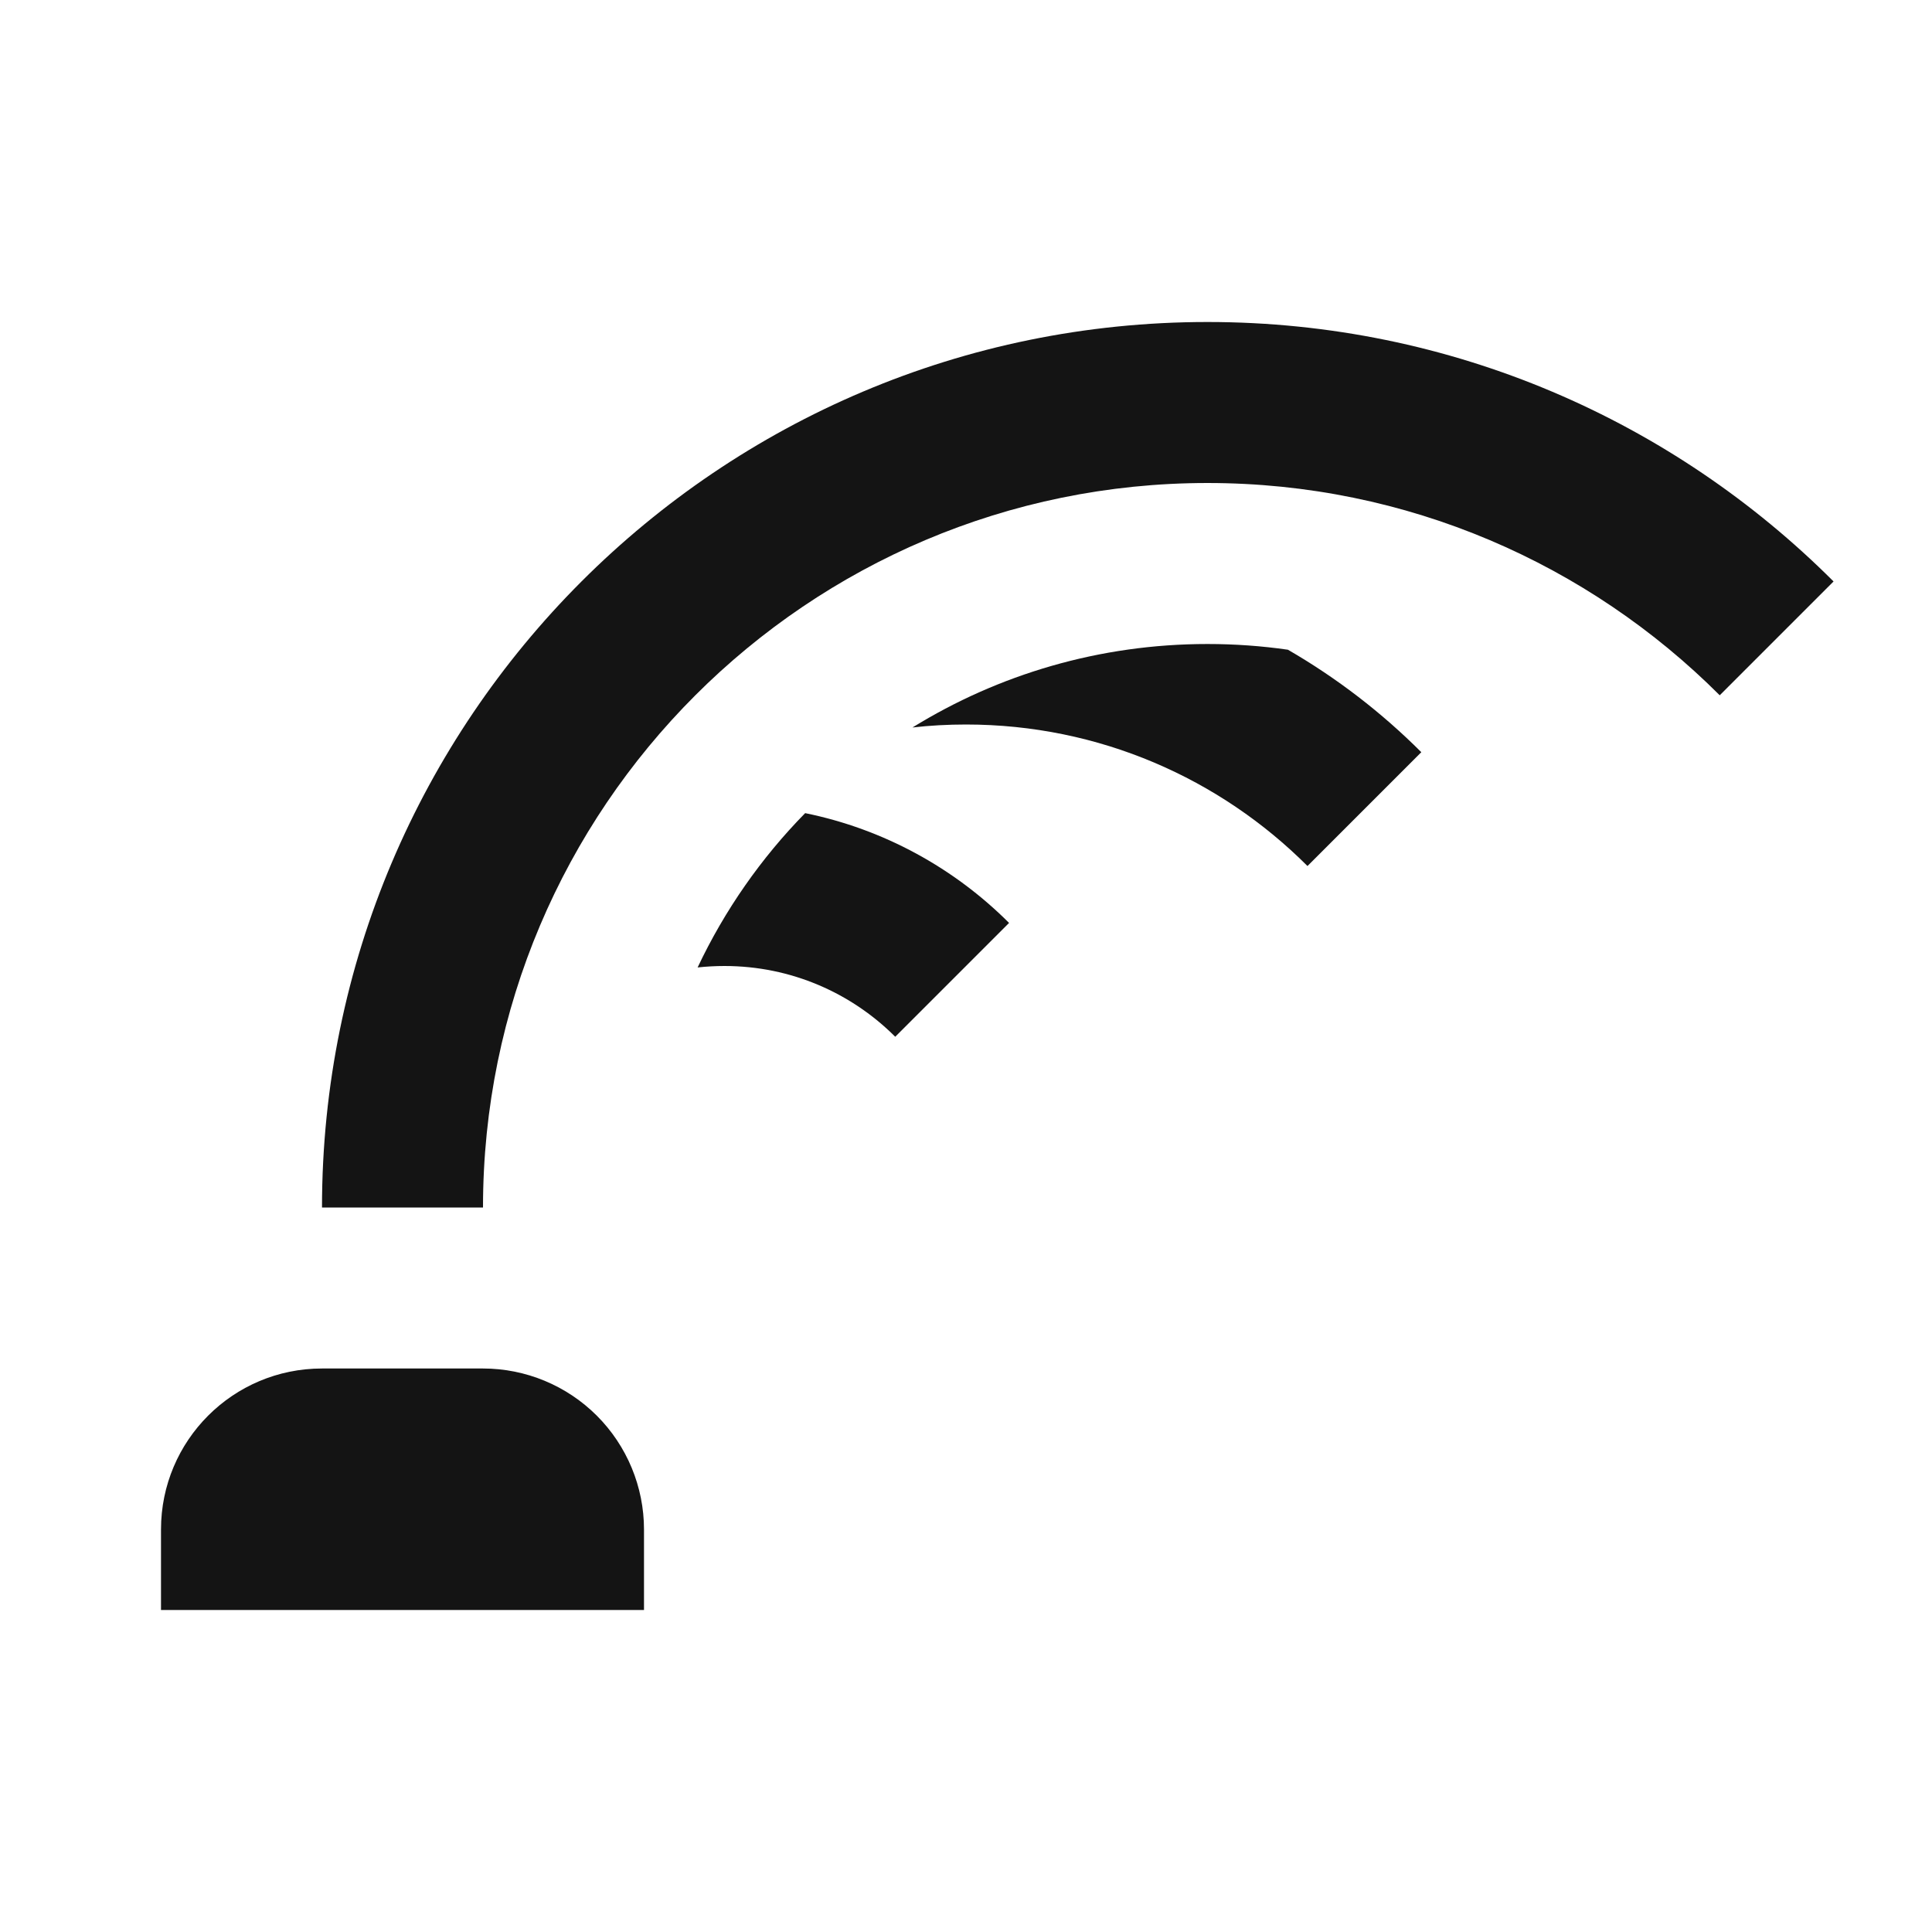 <svg width="24" height="24" viewBox="0 0 24 24" version="1.1" xmlns="http://www.w3.org/2000/svg" style="fill:#141414">
  <path
    d="M15.999,8.071c0.607,0.351 1.164,0.78 1.657,1.273l-1.414,1.414c-1.086,-1.086 -2.586,-1.758 -4.242,-1.758c-0.225,-0 -0.447,0.012 -0.665,0.037c1.066,-0.658 2.322,-1.037 3.665,-1.037c0.339,-0 0.672,0.024 0.999,0.071Z"
  />
  <path
    d="M10.002,10.101c0.978,0.199 1.853,0.684 2.533,1.364l-1.414,1.414c-0.543,-0.543 -1.293,-0.879 -2.121,-0.879c-0.113,-0 -0.224,0.006 -0.334,0.018c0.337,-0.713 0.79,-1.361 1.336,-1.917Z"
  />
  <path
    d="M4,15c0,-6.071 4.929,-11 11,-11c3.036,-0 5.786,1.232 7.777,3.223l-1.414,1.414c-1.629,-1.629 -3.879,-2.637 -6.363,-2.637c-4.967,-0 -9,4.033 -9,9l-2,0Z"
  />
  <path
    d="M8,19c0,-0.53 -0.211,-1.039 -0.586,-1.414c-0.375,-0.375 -0.884,-0.586 -1.414,-0.586l-2,0c-1.105,0 -2,0.895 -2,2l-0,1l6,0l-0,-1Z"
  />
  <style xmlns="http://www.w3.org/2000/svg">
    @media (prefers-color-scheme:dark){:root{filter:invert(100%)}}
  </style>
</svg>
